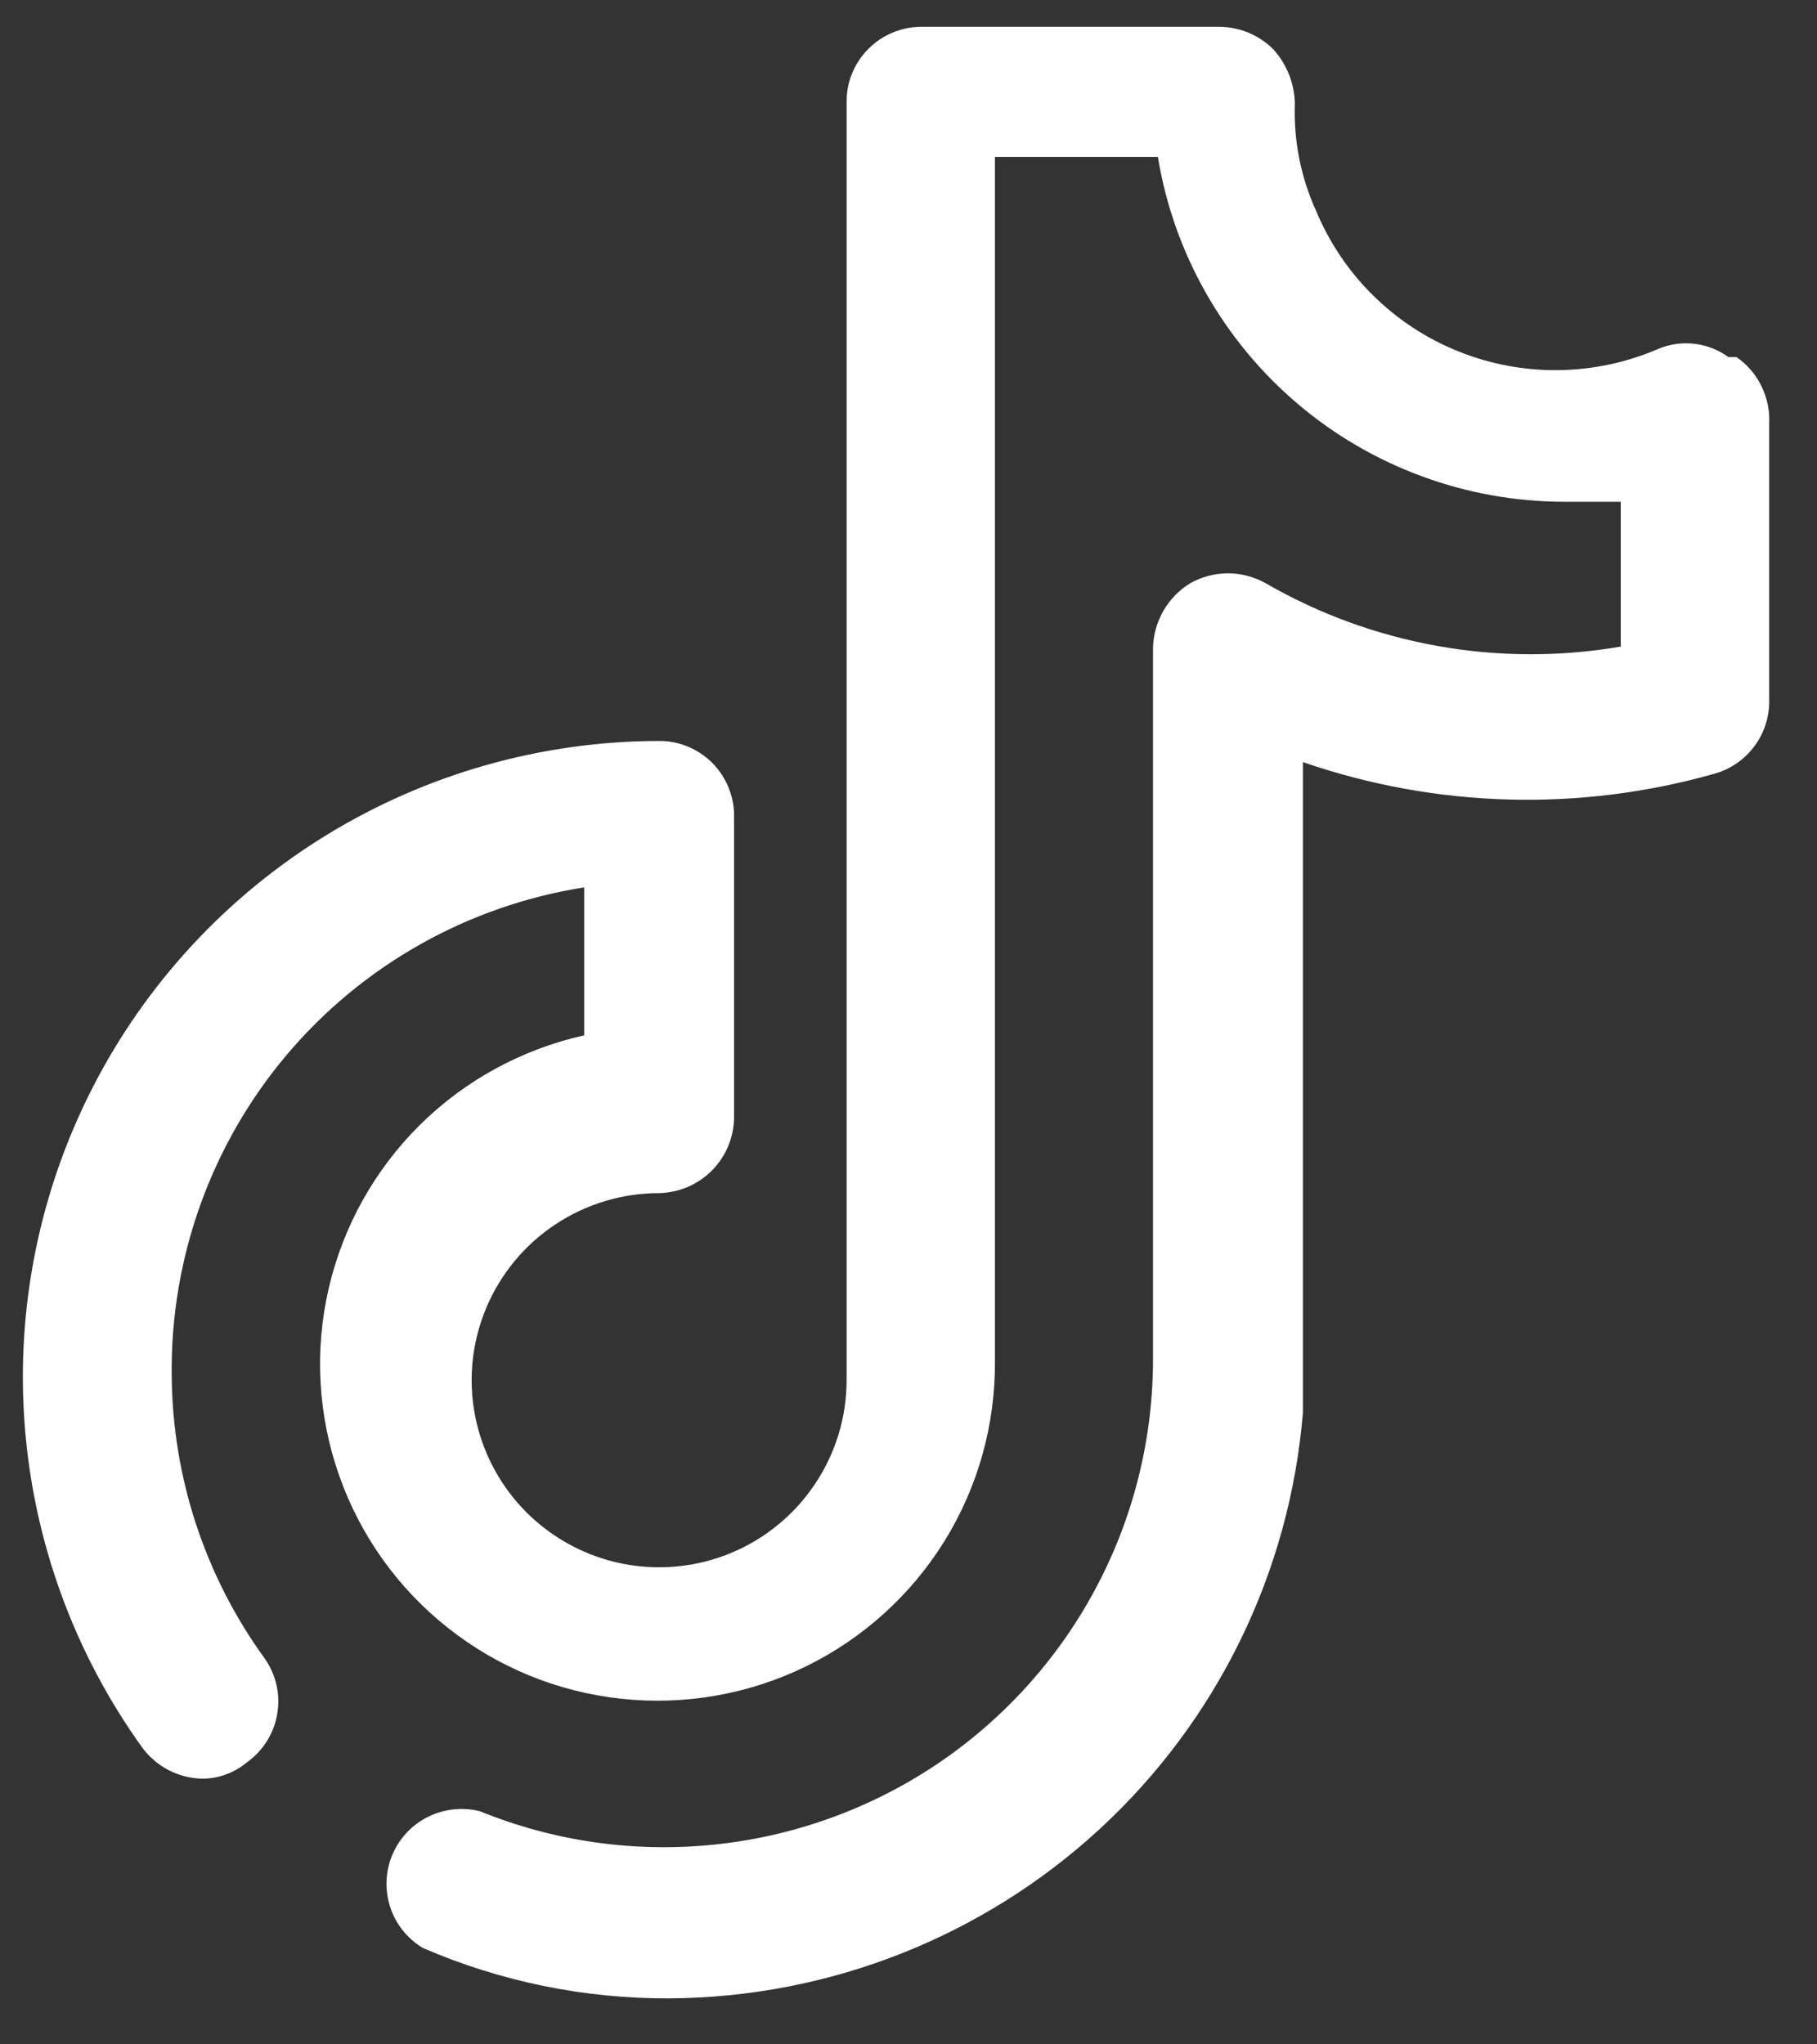 <svg width="16" height="18" viewBox="0 0 16 18" fill="none" xmlns="http://www.w3.org/2000/svg">
<rect x="0" y="0" width="16" height="18" fill="#333333" stroke="none"/>
<g id="Link &#226;&#134;&#146; SVG" clip-path="url(#clip0_1_387)">
<path id="Vector" d="M15.22 3.144C15.132 3.08 15.028 3.039 14.92 3.027C14.812 3.014 14.703 3.03 14.602 3.072C14.325 3.192 14.026 3.255 13.723 3.259C13.421 3.263 13.12 3.206 12.84 3.093C12.559 2.98 12.304 2.812 12.089 2.599C11.874 2.387 11.704 2.133 11.588 1.854C11.454 1.558 11.39 1.235 11.402 0.909C11.398 0.735 11.332 0.567 11.215 0.437C11.09 0.31 10.919 0.238 10.741 0.236H8.1C7.928 0.24 7.763 0.311 7.643 0.434C7.522 0.557 7.454 0.723 7.455 0.895V12.152C7.455 12.478 7.358 12.796 7.176 13.067C6.995 13.338 6.737 13.549 6.436 13.674C6.134 13.799 5.802 13.831 5.482 13.768C5.162 13.704 4.868 13.547 4.637 13.317C4.406 13.086 4.249 12.793 4.185 12.473C4.121 12.154 4.154 11.823 4.279 11.522C4.404 11.221 4.615 10.964 4.887 10.783C5.158 10.602 5.477 10.505 5.804 10.505C5.978 10.501 6.144 10.431 6.267 10.308C6.39 10.185 6.46 10.02 6.464 9.846V7.168C6.46 6.996 6.389 6.832 6.266 6.711C6.142 6.591 5.977 6.523 5.804 6.524C4.772 6.525 3.761 6.811 2.882 7.348C2.002 7.886 1.288 8.655 0.818 9.571C0.348 10.487 0.14 11.515 0.217 12.541C0.294 13.567 0.652 14.553 1.254 15.389C1.316 15.472 1.396 15.54 1.488 15.587C1.58 15.634 1.681 15.659 1.785 15.661C1.927 15.659 2.064 15.609 2.173 15.518C2.315 15.417 2.412 15.264 2.441 15.092C2.471 14.92 2.431 14.744 2.33 14.601C1.804 13.876 1.518 13.005 1.512 12.109C1.5 11.077 1.86 10.075 2.526 9.286C3.193 8.497 4.122 7.974 5.144 7.813V9.116C4.596 9.238 4.094 9.512 3.696 9.906C3.298 10.301 3.02 10.8 2.894 11.346C2.768 11.892 2.8 12.462 2.986 12.99C3.171 13.518 3.503 13.984 3.943 14.332C4.382 14.68 4.912 14.897 5.47 14.957C6.028 15.017 6.591 14.919 7.095 14.673C7.599 14.427 8.023 14.043 8.318 13.567C8.613 13.09 8.766 12.54 8.761 11.98V1.382H10.196C10.335 2.228 10.771 2.998 11.425 3.554C12.079 4.11 12.911 4.416 13.77 4.418H14.272V5.693C13.196 5.878 12.088 5.68 11.143 5.134C11.042 5.078 10.929 5.048 10.813 5.048C10.697 5.048 10.584 5.078 10.483 5.134C10.384 5.194 10.302 5.278 10.244 5.379C10.187 5.479 10.155 5.592 10.153 5.707V12.009C10.146 12.71 9.968 13.398 9.633 14.014C9.299 14.63 8.818 15.155 8.234 15.544C7.649 15.932 6.978 16.172 6.28 16.242C5.581 16.313 4.876 16.212 4.225 15.947C4.072 15.909 3.909 15.927 3.768 15.997C3.626 16.068 3.515 16.187 3.454 16.333C3.393 16.479 3.387 16.641 3.436 16.791C3.485 16.942 3.587 17.069 3.723 17.151C4.407 17.447 5.145 17.598 5.89 17.595C7.299 17.588 8.653 17.055 9.687 16.101C10.721 15.146 11.358 13.839 11.473 12.438V6.71C12.645 7.115 13.913 7.15 15.105 6.81C15.246 6.769 15.369 6.681 15.455 6.562C15.541 6.443 15.584 6.298 15.579 6.151V3.731C15.585 3.617 15.561 3.503 15.511 3.4C15.461 3.297 15.385 3.209 15.291 3.144" fill="white"/>
</g>
<defs>
<clipPath id="clip0_1_387">
<rect width="16" height="18" fill="white"/>
</clipPath>
</defs>
</svg>
